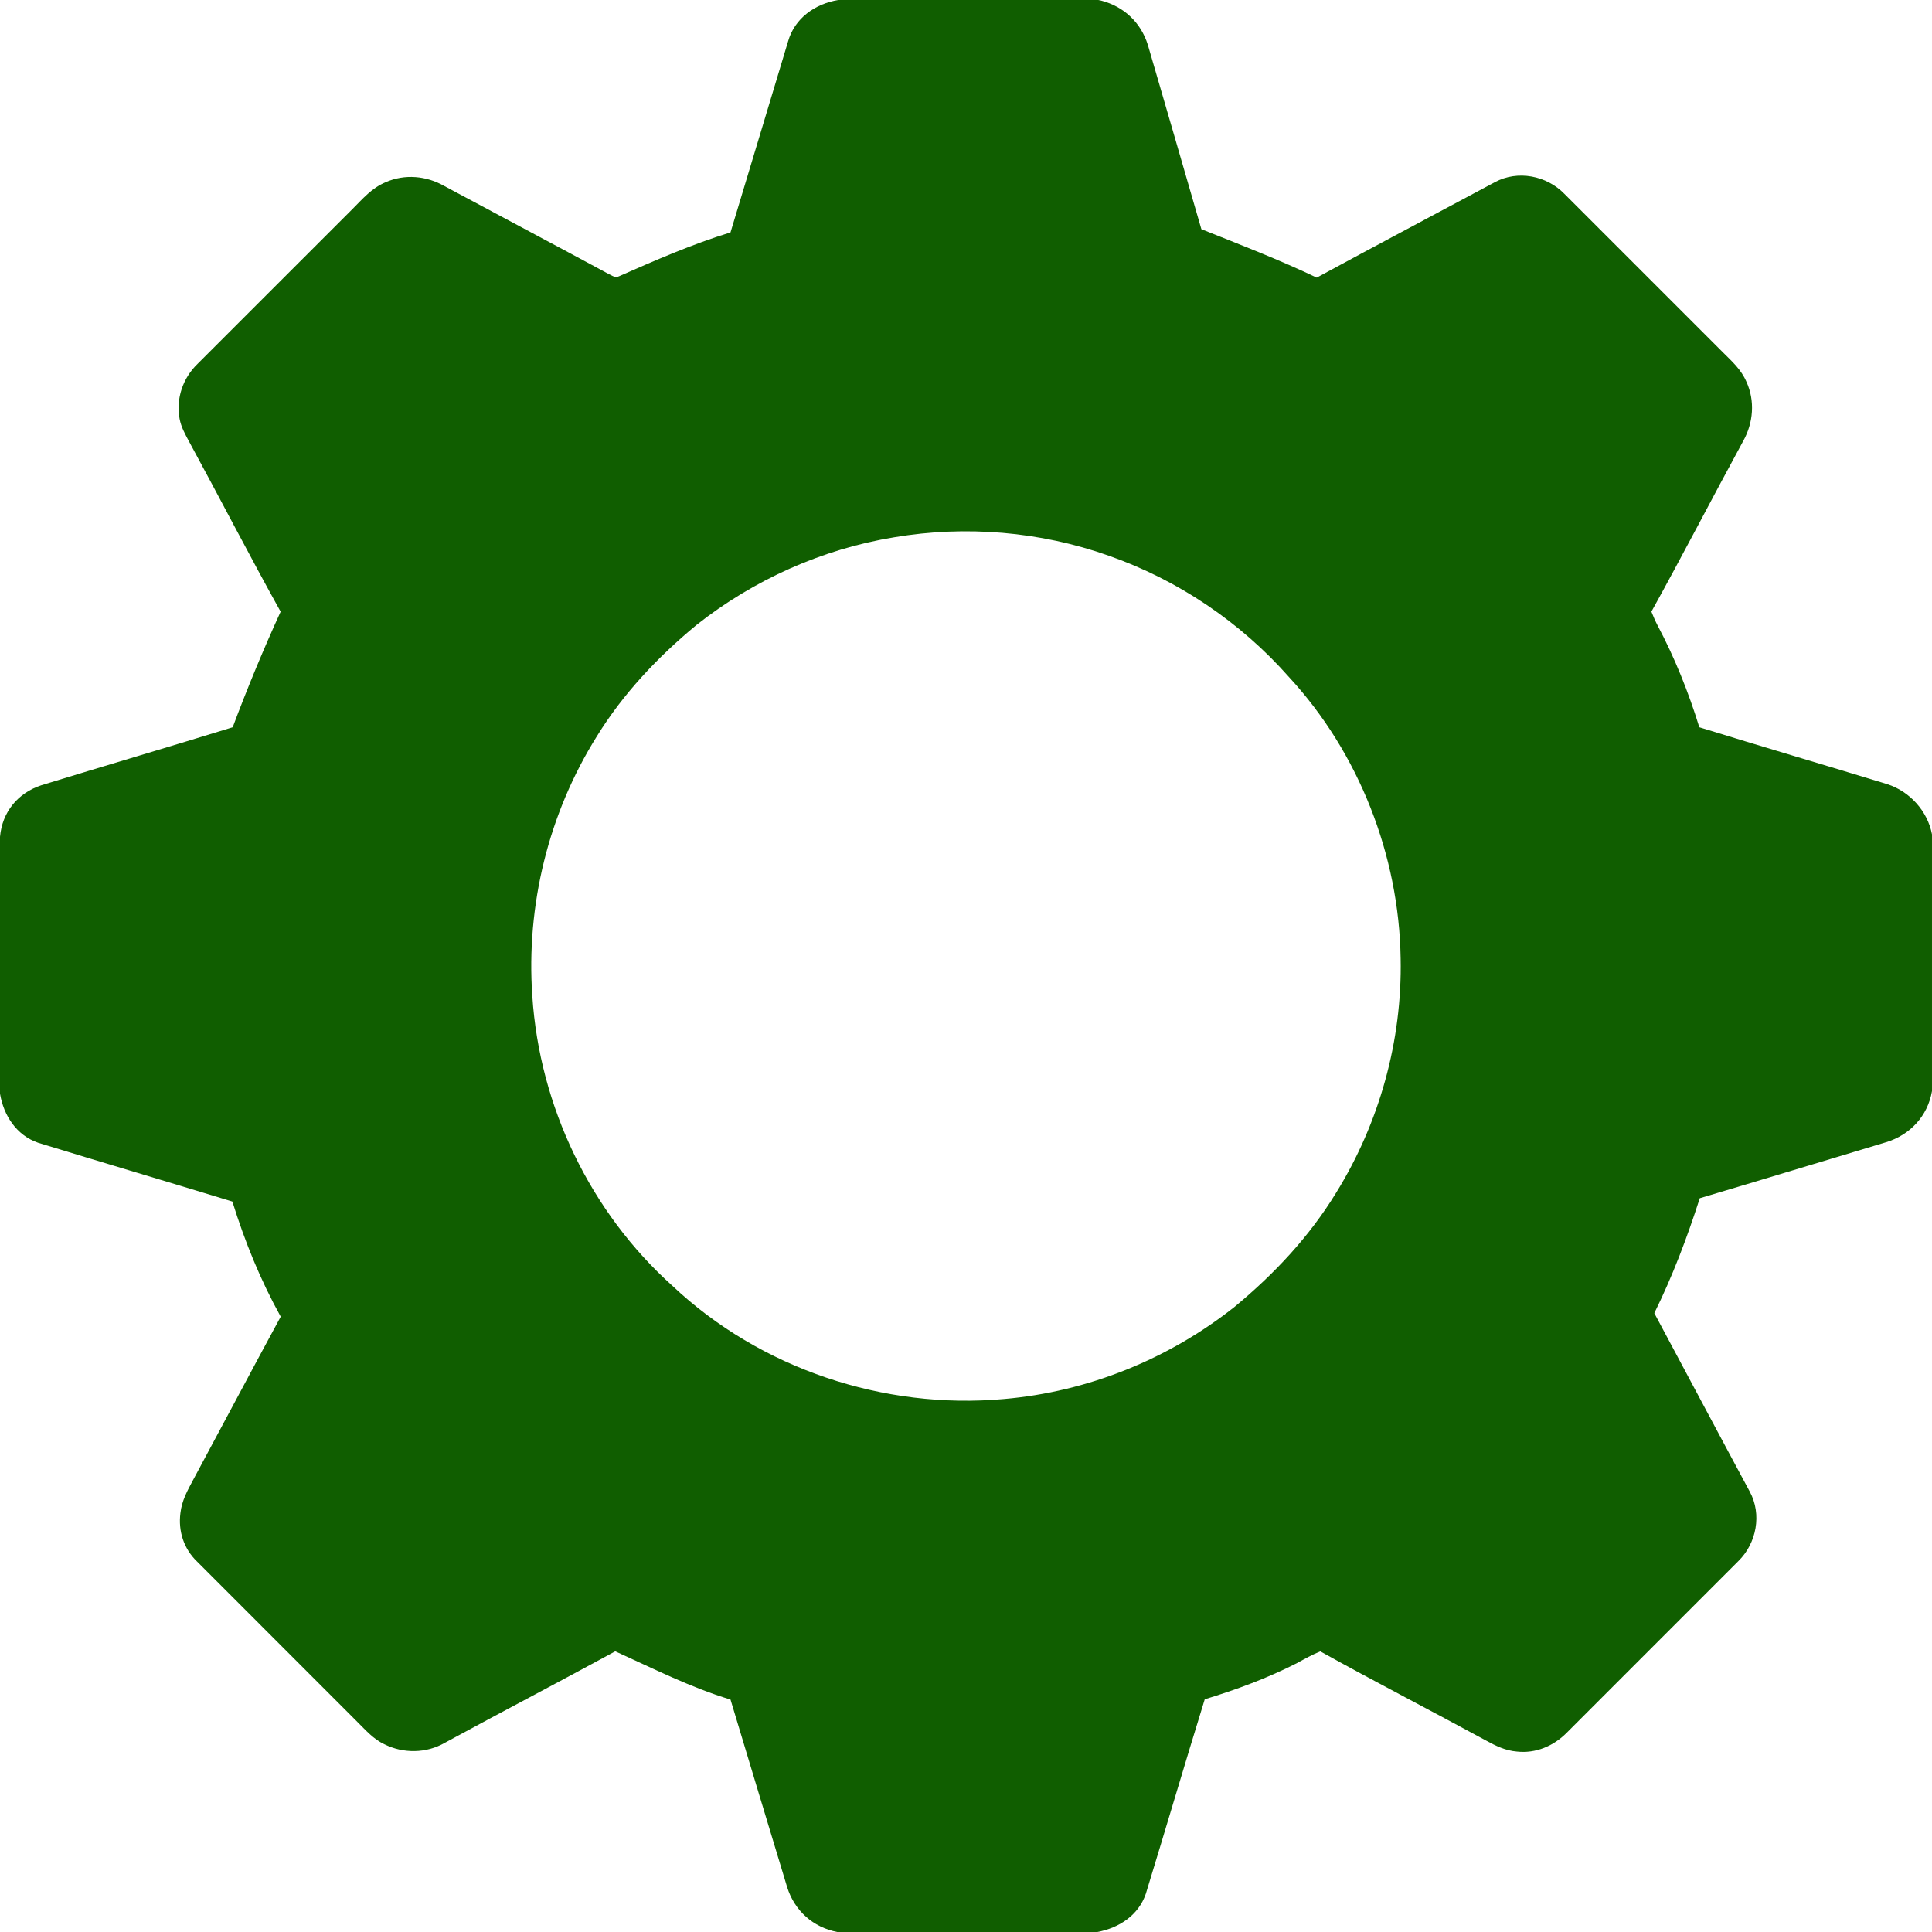 <svg width="512" height="512" xmlns="http://www.w3.org/2000/svg"><path d="M222.16 0h68.9l.7.14c6.04 1.56 10.54 5.76 12.42 11.71 4.74 16.26 9.5 32.63 14.2 48.89 10.28 4.09 20.56 8.06 30.57 12.83 15.69-8.51 31.48-16.86 47.22-25.3 6.03-3.26 13.73-1.75 18.43 3.12 14 14 28 28.01 42 42 2.44 2.43 4.81 4.52 6.21 7.76 2.34 5.09 1.85 10.95-.87 15.78-8.17 15.01-16.02 30.22-24.3 45.16.5 1.23 1.01 2.46 1.63 3.64 4.56 8.6 8.21 17.7 11.07 27 16.57 5.12 33.22 10.01 49.81 15.08 5.95 1.92 10.69 7.14 11.85 13.31v68.03c-1.13 6.59-5.78 11.6-12.13 13.54-16.47 4.93-32.92 9.97-49.41 14.85-3.35 10.44-7.2 20.63-12.05 30.46 8.44 15.76 16.82 31.56 25.3 47.3 3.25 6 1.81 13.67-3.01 18.39-15.17 15.17-30.33 30.35-45.5 45.51-3.48 3.51-8.22 5.54-13.21 4.98-3.01-.24-5.6-1.5-8.21-2.94-14.59-7.93-29.38-15.54-43.89-23.61-2.14.87-4.14 1.99-6.16 3.1-7.82 3.99-16.07 7.04-24.46 9.6-5.3 17.14-10.35 34.38-15.61 51.53-1.95 5.72-7.1 9.07-12.86 10.14h-68.91c-6.42-1.24-11.32-5.63-13.28-11.86-5.03-16.54-10.02-33.17-15.02-49.74-10.65-3.23-20.44-8.21-30.54-12.78-15 8.17-30.16 16.09-45.18 24.25-4.9 2.82-10.99 2.88-16.02.37-2.89-1.36-4.93-3.72-7.16-5.93-14.16-14.17-28.33-28.35-42.49-42.51-3.49-3.36-5-8.02-4.39-12.81.37-3.29 1.85-5.96 3.38-8.81 7.76-14.41 15.4-28.88 23.2-43.25-5.41-9.79-9.49-19.84-12.81-30.51-17.12-5.23-34.35-10.33-51.46-15.57C4.37 300.87.98 295.66 0 289.84v-68.08c.59-6.61 4.75-11.63 11.01-13.68 16.86-5.17 33.81-10.15 50.66-15.35 3.88-10.38 8.1-20.56 12.7-30.63-8.3-14.93-16.13-30.14-24.3-45.15-1.03-1.95-2.05-3.73-2.47-5.92-1.02-5.36.87-10.88 4.79-14.63 13.67-13.66 27.34-27.34 41.01-41 2.81-2.79 5.08-5.56 8.84-7.13 5.02-2.21 10.76-1.69 15.48 1.01 14.54 7.81 29.14 15.53 43.67 23.38.98.43 1.63 1.08 2.73.52 9.68-4.26 19.34-8.48 29.47-11.59 5.08-16.89 10.19-33.71 15.25-50.59 1.73-6.17 7.17-10 13.32-11zm71.66 147.26c-18.12-6.42-37.87-8.08-56.83-4.88-19.05 3.11-37.28 11.27-52.41 23.24-10.22 8.44-19.44 18.19-26.41 29.51-12.81 20.45-18.79 44.81-17.1 68.87 1.91 29.18 15.37 57.23 37.15 76.78 23.28 21.94 55.97 32.84 87.77 29.98 22.27-1.9 43.78-10.6 61.27-24.5 10.48-8.69 19.74-18.55 26.85-30.2 11.46-18.52 17.51-40.28 17.07-62.06-.4-27.25-11.07-54.54-29.59-74.58-12.86-14.56-29.42-25.74-47.77-32.16z" fill="#105E00" fill-rule="evenodd"/></svg>